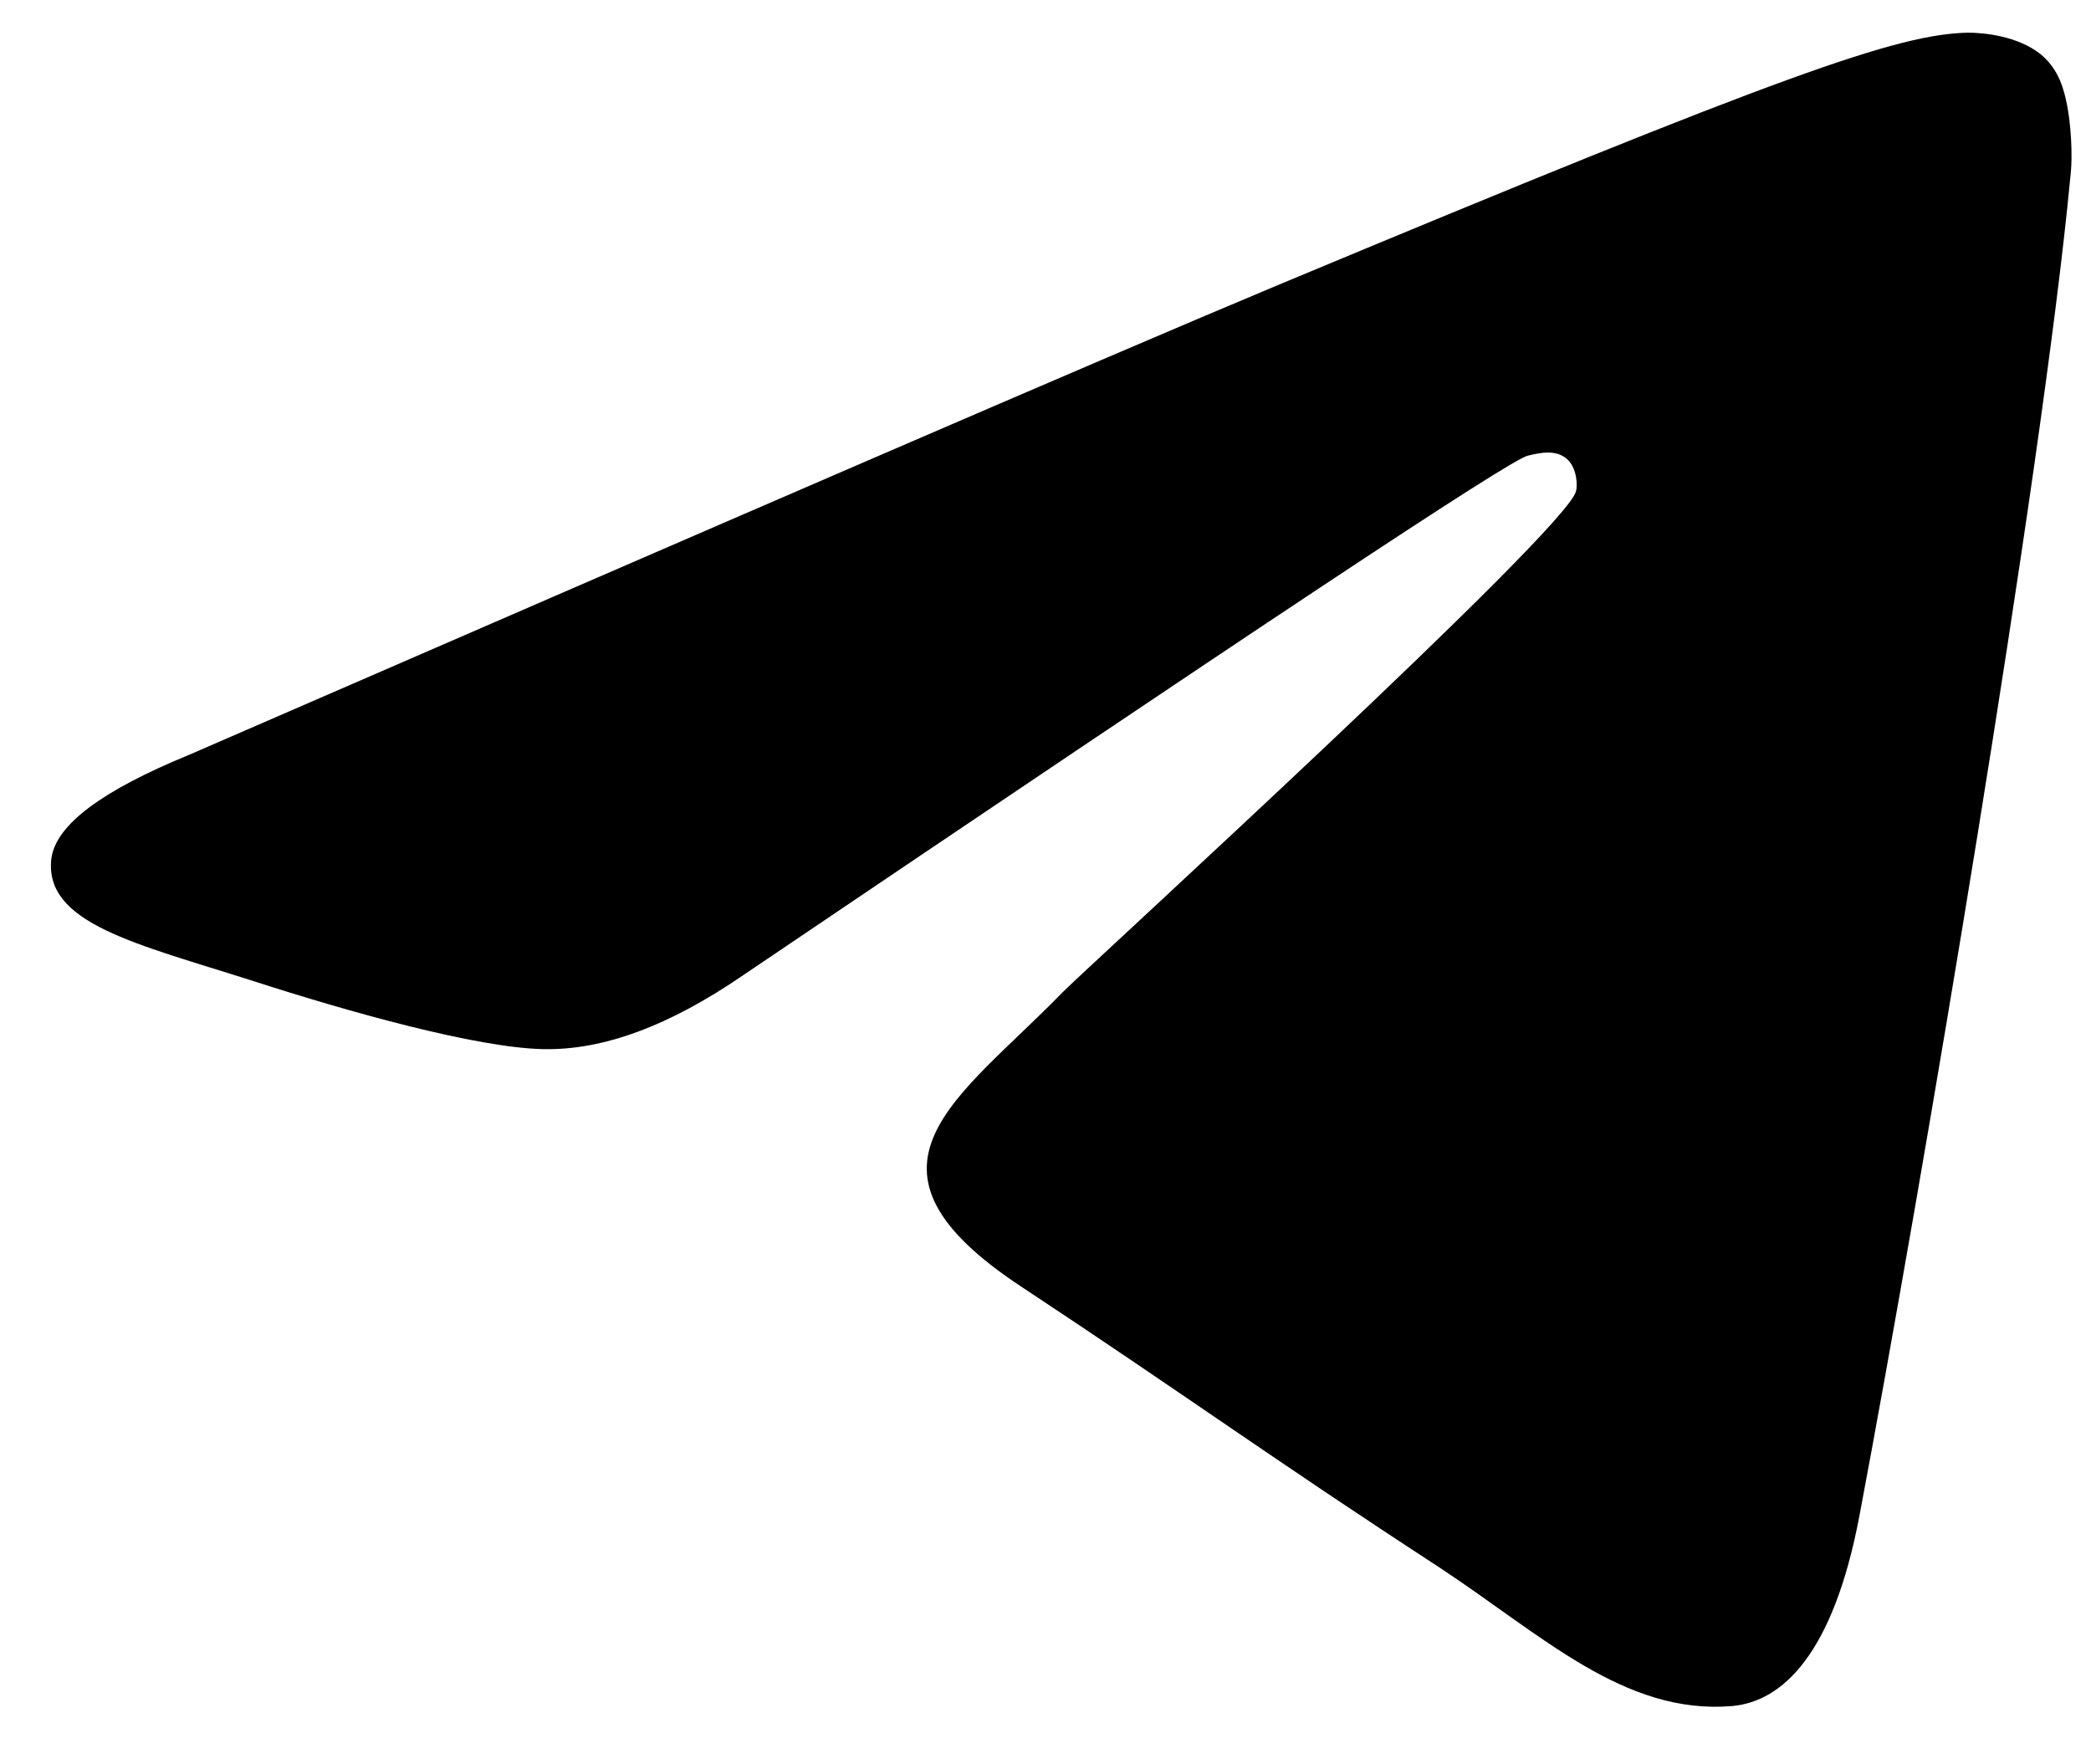 <svg width="32" height="27" viewBox="0 0 32 27" fill="none" xmlns="http://www.w3.org/2000/svg">
<path fill-rule="evenodd" clip-rule="evenodd" d="M2.897 11.55C11.195 7.945 16.72 5.551 19.494 4.389C27.39 1.093 29.05 0.524 30.117 0.5C30.354 0.5 30.876 0.547 31.232 0.832C31.516 1.069 31.587 1.377 31.635 1.614C31.682 1.852 31.73 2.349 31.682 2.729C31.255 7.234 29.406 18.165 28.457 23.192C28.054 25.326 27.272 26.037 26.513 26.108C24.853 26.25 23.596 25.017 22.008 23.974C19.494 22.338 18.096 21.319 15.653 19.706C12.832 17.857 14.657 16.837 16.27 15.177C16.697 14.751 23.976 8.111 24.118 7.519C24.142 7.447 24.142 7.163 23.976 7.021C23.81 6.878 23.573 6.926 23.383 6.973C23.122 7.021 19.139 9.676 11.385 14.916C10.247 15.699 9.227 16.078 8.303 16.055C7.283 16.031 5.339 15.486 3.869 15.011C2.09 14.442 0.668 14.134 0.786 13.138C0.857 12.617 1.569 12.095 2.897 11.55Z" fill="black"/>
</svg>
